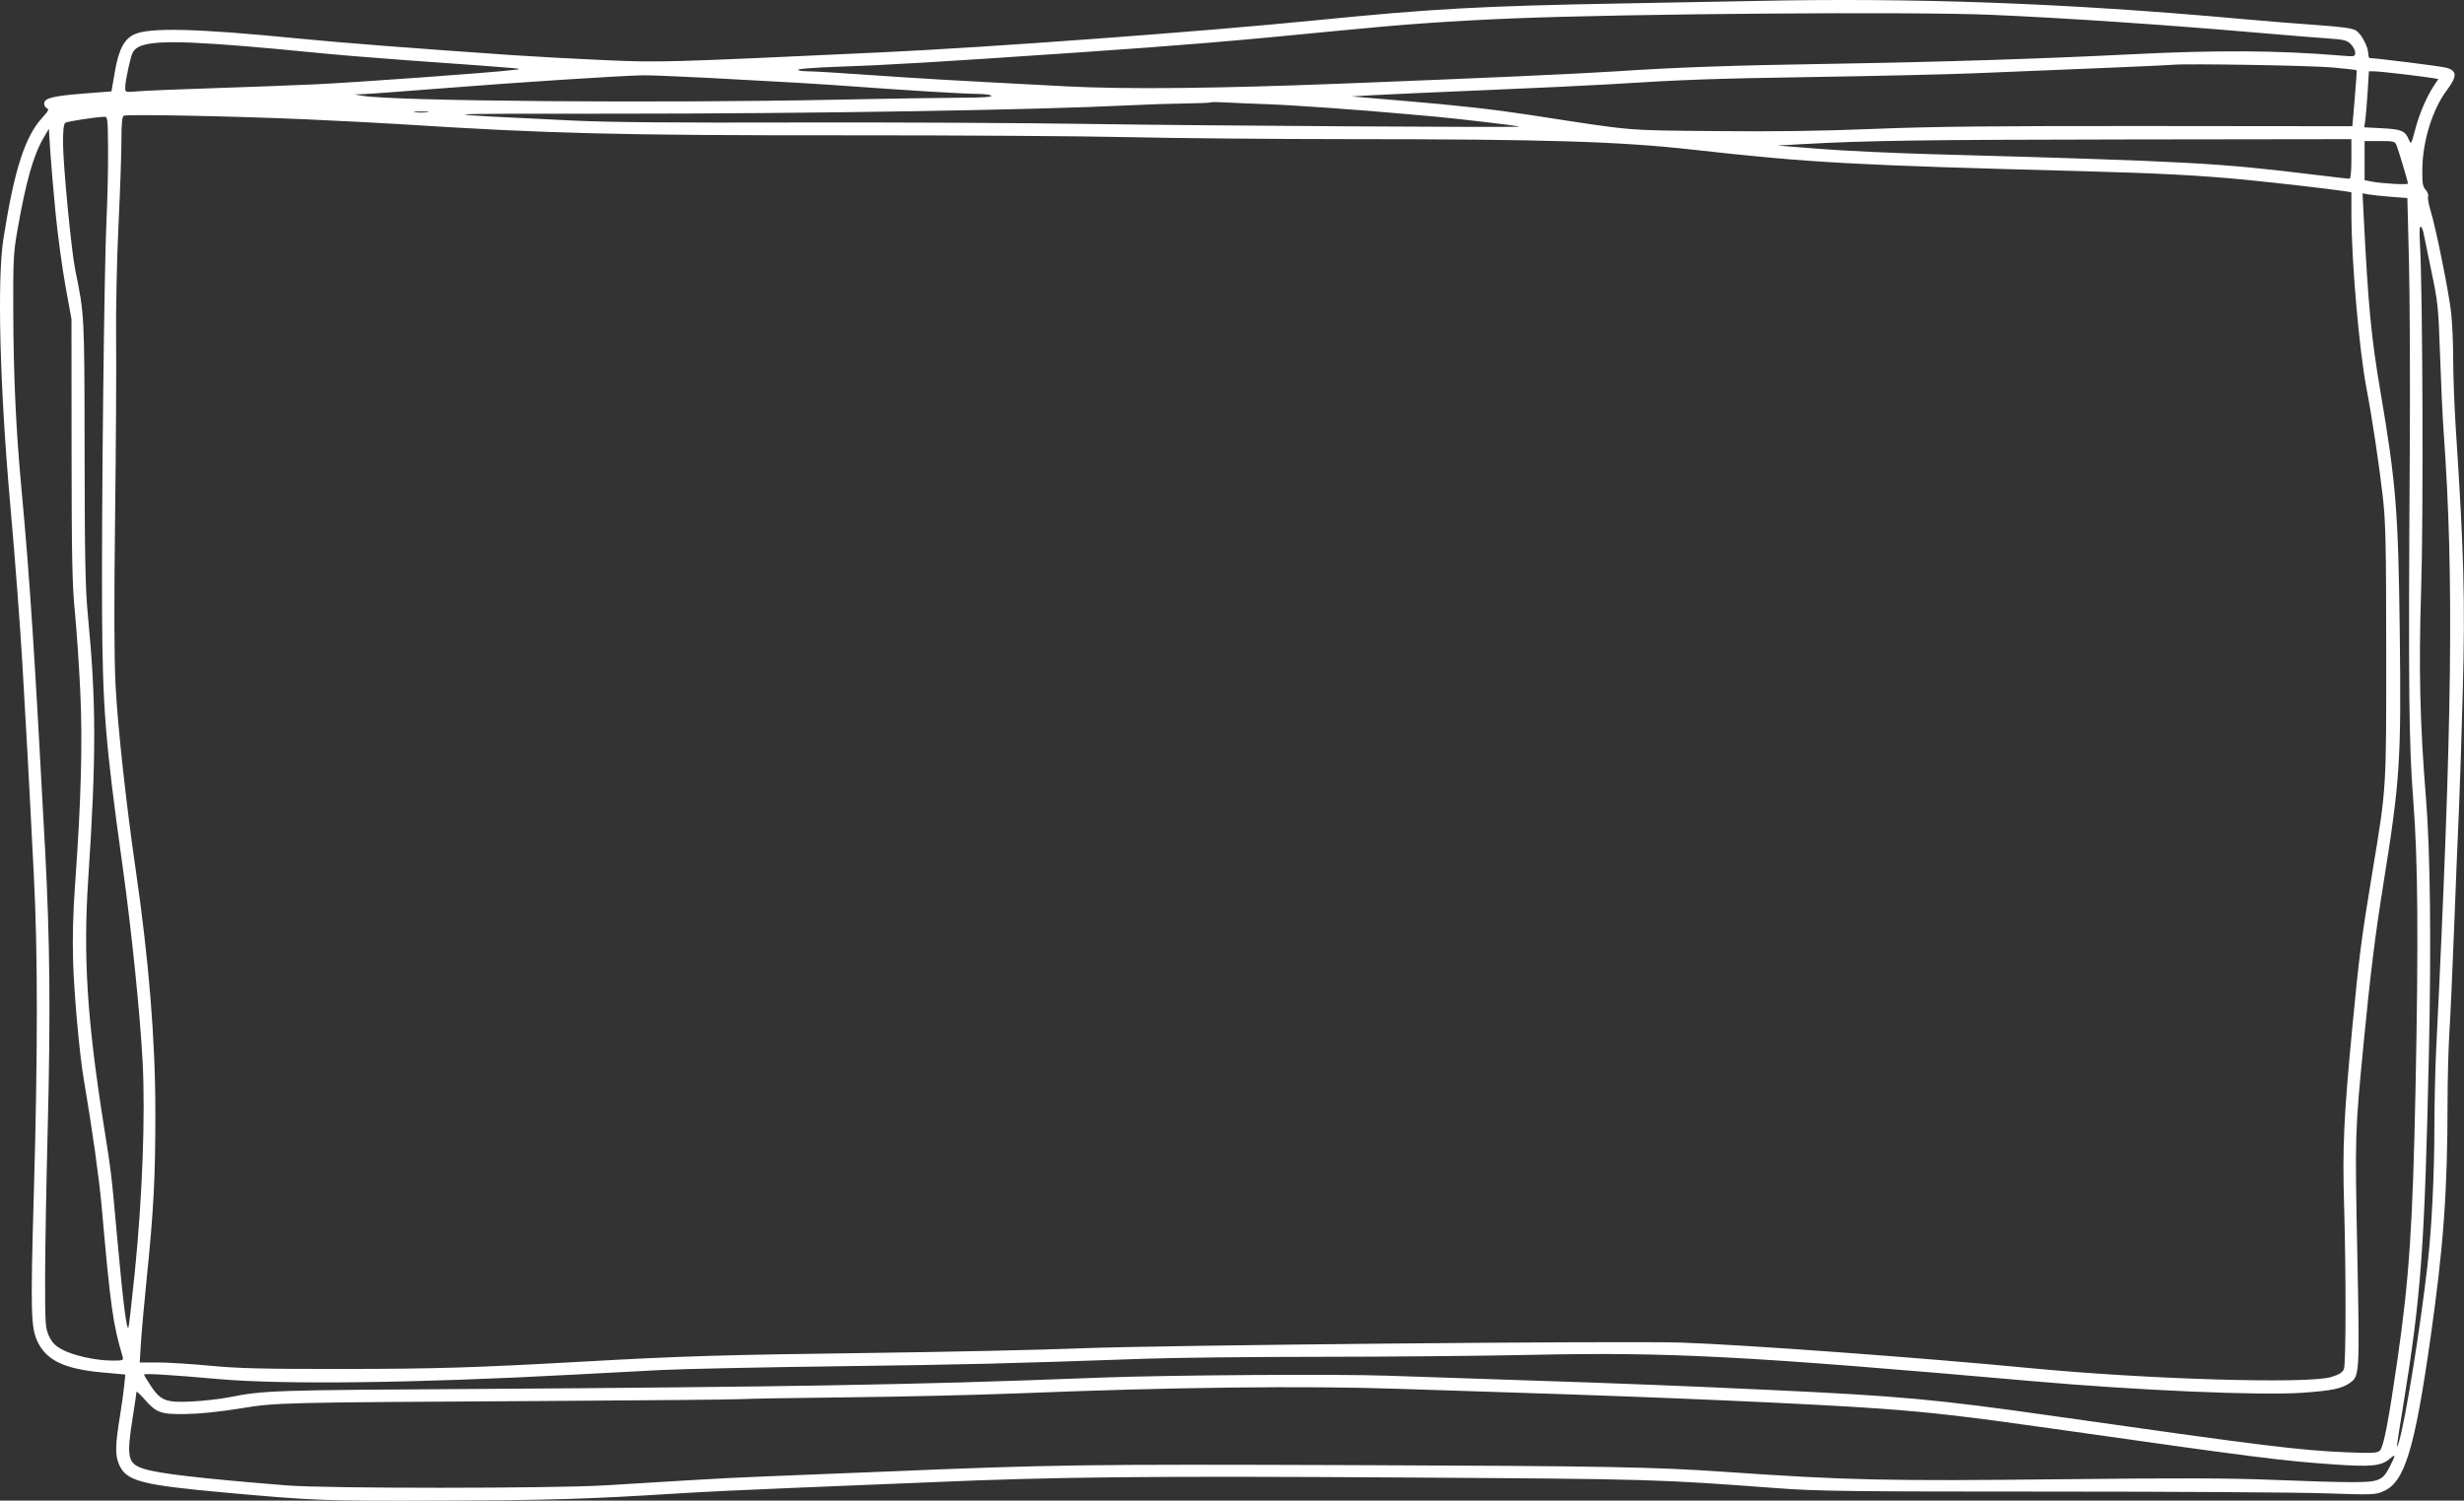 <?xml version="1.0" encoding="UTF-8" standalone="no"?><svg xmlns="http://www.w3.org/2000/svg" xmlns:xlink="http://www.w3.org/1999/xlink" fill="#000000" height="682.2" preserveAspectRatio="xMidYMid meet" version="1" viewBox="0.0 0.0 1120.1 682.2" width="1120.1" zoomAndPan="magnify"><rect x="0.0" y="0.0" width="1120.1" height="682.2" fill="#333333" stroke="none"/><defs><clipPath id="a"><path d="M 0 0 L 1120.051 0 L 1120.051 682.238 L 0 682.238 Z M 0 0"/></clipPath></defs><g><g clip-path="url(#a)" id="change1_1"><path d="M 1107.449 477.141 C 1107.02 485.859 1106.66 501.672 1106.641 512.273 C 1106.609 534.391 1105.441 558.109 1103.539 574.828 C 1100.301 603.504 1093.309 646.676 1090.43 655.805 C 1089.102 660.031 1089.34 658.07 1092.48 638.852 C 1100.621 588.918 1102.199 567.344 1104.148 478.855 C 1105.25 428.918 1104.762 386.887 1102.801 362.746 C 1100.059 329.055 1099.469 303.773 1100.621 268.059 C 1101.672 235.238 1101.328 133.117 1100.102 111.359 C 1099.77 105.637 1099.891 102.66 1100.441 102.996 C 1100.898 103.281 1101.469 104.578 1101.699 105.883 C 1101.93 107.184 1103.531 114.996 1105.27 123.242 C 1108.23 137.348 1108.469 139.617 1109.211 161.375 C 1109.641 174.102 1110.379 189.91 1110.859 196.508 C 1115.59 262.027 1114.789 328.055 1107.449 477.141 Z M 1086.469 666.527 C 1083.121 673.145 1081.559 673.793 1068.949 673.797 C 1063.039 673.801 1046.828 673.324 1032.922 672.746 C 1014 671.957 990.086 671.887 937.809 672.469 C 857.848 673.355 839.398 672.953 783.996 669.098 C 752.07 666.879 728.902 666.461 615.988 666.059 C 492.074 665.617 479.109 665.801 400.535 669.07 C 378.617 669.98 354.324 670.961 346.551 671.242 C 338.773 671.523 323.543 672.301 312.703 672.965 C 301.863 673.629 285.09 674.648 275.426 675.234 C 250.922 676.711 148.363 676.73 130.184 675.266 C 90.895 672.094 71.973 669.891 65.273 667.703 C 58.023 665.34 57.445 662.598 60.348 644.238 C 61.277 638.348 62.043 633.184 62.047 632.762 C 62.055 632.344 63.648 633.801 65.586 636.004 C 71.152 642.328 72.914 642.969 84.34 642.836 C 90.438 642.762 99.746 641.82 108.762 640.363 C 125.984 637.578 124.875 637.605 247.148 636.906 C 293.102 636.641 333.395 636.262 336.695 636.059 C 339.992 635.855 362.359 635.48 386.395 635.223 C 410.43 634.965 445.137 634.145 463.516 633.406 C 532.453 630.629 592.98 629.914 635.754 631.371 C 648.949 631.824 672.664 632.594 688.449 633.082 C 754.445 635.129 825.289 638.238 855.117 640.406 C 877.797 642.055 894.504 643.988 932.238 649.348 C 1026.109 662.68 1036.602 664.016 1060.801 665.73 C 1077.539 666.918 1082.391 666.469 1086.051 663.391 C 1089.18 660.758 1089.219 661.102 1086.469 666.527 Z M 53.484 564.973 C 50.484 531.977 50.754 534.238 47.023 510.562 C 39.566 463.266 37.785 434.68 40.109 399.594 C 43.781 344.215 43.754 319.141 39.98 280.055 C 38.789 267.719 38.52 254.508 38.457 205.508 C 38.379 142.602 38.418 143.328 34.203 122.715 C 32.426 114.027 28.648 74.668 28.645 64.812 C 28.641 59.105 28.977 56.289 29.711 55.812 C 30.656 55.203 42.238 53.398 47.176 53.094 C 48.965 52.98 49 53.254 49.129 67.676 C 49.199 75.758 48.867 90.508 48.395 100.449 C 47.363 122.07 46.133 230.996 46.391 277.914 C 46.629 321.984 47.891 337.668 55.645 393.164 C 59.75 422.535 63.652 460.504 64.824 482.52 C 66.121 506.844 64.727 544.375 61.254 578.559 C 59.875 592.156 58.57 603.453 58.359 603.664 C 57.52 604.508 55.934 591.934 53.484 564.973 Z M 50.984 618.531 C 43.652 618.531 33.297 616.25 28.285 613.531 C 25.066 611.785 23.648 610.336 22.285 607.391 C 20.625 603.801 20.5 602.02 20.5 581.684 C 20.5 569.664 21.043 538.434 21.707 512.273 C 23.012 460.77 22.699 427.57 20.527 386.738 C 15.699 296.016 13.488 262.266 9.758 222.305 C 7.277 195.727 6.145 171.344 6.031 142.098 C 5.941 118.461 6.121 114.895 7.887 104.82 C 11.809 82.414 15.191 70.496 19.895 62.496 L 22.215 58.547 L 22.828 68.371 C 23.164 73.777 24.254 86.5 25.242 96.652 C 26.23 106.801 28.27 121.852 29.77 130.102 L 32.496 145.094 L 32.535 204.223 C 32.566 252.746 32.828 265.922 33.996 277.719 C 34.781 285.621 35.891 301.898 36.469 313.887 C 37.598 337.305 36.887 363.934 34.117 402.223 C 33.215 414.703 32.914 426.34 33.223 436.867 C 33.664 451.836 36.117 479.094 38.043 490.426 C 41.898 513.098 45.074 535.648 46.188 548.266 C 50.254 594.203 51.289 601.66 55.695 616.602 C 56.238 618.453 56.055 618.531 50.984 618.531 Z M 52.32 235.07 C 52.719 203.02 52.926 166.391 52.781 153.664 C 52.633 140.793 53.109 118.172 53.852 102.68 C 54.59 87.363 55.191 69.945 55.199 63.977 C 55.203 56.137 55.504 52.98 56.277 52.617 C 57.914 51.852 107.043 52.812 138.754 54.234 C 154.305 54.93 173.199 55.898 180.738 56.383 C 248.215 60.723 282.016 61.574 383.922 61.516 C 433.824 61.484 491.816 61.859 512.789 62.344 C 533.762 62.832 578.684 63.238 612.617 63.25 C 702.664 63.281 736.184 64.305 769.43 68.027 C 822.805 74.008 842.191 75.082 946.379 77.809 C 980.625 78.703 1000.59 79.758 1020.93 81.742 C 1034.59 83.074 1060 86.004 1065.699 86.898 L 1068.91 87.406 L 1068.922 97.828 C 1068.941 118.516 1072.488 159.438 1075.738 176.371 C 1078.289 189.625 1081.5 210.969 1083.211 226.07 C 1084.5 237.414 1084.719 247.684 1084.738 296.336 C 1084.77 359.285 1084.871 357.676 1078.641 395.309 C 1073.43 426.781 1072.488 434.027 1069.309 467.289 C 1065.469 507.465 1064.809 521.59 1065.59 547.836 C 1066.5 578.711 1066.461 619.824 1065.52 622.297 C 1064.891 623.945 1063.512 624.824 1059.738 625.996 C 1049.23 629.238 976.105 627.078 922.812 621.949 C 873.566 617.207 793.008 611.316 764.285 610.352 C 738.93 609.504 527.043 611.516 491.793 612.941 C 474.355 613.648 430.398 614.609 394.105 615.078 C 328.805 615.922 309.711 616.496 266.43 618.926 C 215.918 621.758 198.363 622.301 155.891 622.34 C 119.793 622.371 108.352 622.098 95.641 620.883 C 87.012 620.059 76.254 619.387 71.734 619.387 L 63.516 619.387 L 64.055 610.605 C 64.348 605.773 65.551 592.371 66.727 580.828 C 69.887 549.719 70.629 535.348 70.625 505.434 C 70.617 472.52 67.66 436.32 61.559 394.453 C 57.398 365.918 53.473 329.906 52.543 311.762 C 51.891 299.051 51.824 275.27 52.32 235.07 Z M 60.367 23.809 C 63.113 18.672 74.41 18.02 110.477 20.926 C 118.957 21.609 133.227 22.914 142.18 23.828 C 151.133 24.742 170.027 26.32 184.168 27.336 C 242.711 31.535 238.672 31.16 233.012 31.844 C 222.945 33.059 161.578 37.496 143.035 38.348 C 132.668 38.824 111.652 39.617 96.336 40.105 C 81.02 40.598 65.883 41.227 62.703 41.508 C 56.949 42.012 56.918 42.004 56.918 39.84 C 56.918 36.855 59.293 25.812 60.367 23.809 Z M 194.234 51.027 C 192.703 51.219 190.199 51.219 188.668 51.027 C 187.137 50.84 188.387 50.684 191.449 50.684 C 194.516 50.684 195.77 50.84 194.234 51.027 Z M 292.188 34.23 C 295.043 34.176 308.539 34.707 322.18 35.418 C 353.602 37.051 373.02 38.195 387.68 39.277 C 411.883 41.062 438.887 42.691 444.398 42.691 C 447.555 42.695 450.371 43.082 450.664 43.551 C 451.008 44.109 446.168 44.414 436.789 44.426 C 428.867 44.434 403.105 44.84 379.539 45.328 C 299.938 46.973 179.293 45.984 164.992 43.566 L 161.031 42.898 L 164.988 42.797 C 167.164 42.742 183.938 41.508 202.266 40.059 C 234.734 37.488 281.754 34.441 292.188 34.23 Z M 380.609 30.359 C 402.734 29.617 425.812 28.246 489.652 23.887 C 537.648 20.605 561.219 18.637 608.332 13.977 C 637.676 11.074 659.777 9.512 687.594 8.379 C 740.66 6.211 869.488 5.23 904.816 6.723 C 937.363 8.098 984.258 11.242 1025.641 14.824 C 1038.84 15.965 1053.449 17.152 1058.121 17.461 C 1065.449 17.949 1066.871 18.297 1068.609 20.039 C 1069.719 21.148 1070.629 22.898 1070.629 23.93 C 1070.629 25.746 1070.422 25.785 1063.988 25.254 C 1035.148 22.859 1007.621 22.715 967.371 24.754 C 929.113 26.688 880.121 28.238 834.125 28.973 C 787.402 29.719 762.906 30.57 734.723 32.426 C 717.469 33.562 674.527 35.484 610.473 37.992 C 552.891 40.242 511.746 40.656 484.938 39.262 C 432.699 36.539 416.621 35.613 395.395 34.098 C 382.434 33.172 369.805 32.414 367.328 32.414 C 364.855 32.414 362.832 32.086 362.832 31.684 C 362.832 31.281 370.832 30.684 380.609 30.359 Z M 690.738 57.551 C 691.219 58.027 545.656 57.141 497.363 56.375 C 465.551 55.871 404.434 55.562 361.547 55.688 C 306.816 55.852 276.672 55.59 260.434 54.805 C 192.539 51.535 191.484 51.695 280.996 51.684 C 369.539 51.672 470.473 50.016 513.645 47.867 C 521.422 47.48 532.781 47.105 538.891 47.031 C 545.004 46.961 550.16 46.742 550.355 46.547 C 550.547 46.352 553.645 46.363 557.238 46.57 C 560.832 46.777 569.559 47.145 576.625 47.391 C 587.25 47.754 619.473 50.035 637.465 51.695 C 639.82 51.914 646.379 52.492 652.031 52.984 C 661.445 53.797 690.398 57.215 690.738 57.551 Z M 1068.91 63.262 L 1068.91 72.258 C 1068.91 78.102 1068.59 81.258 1067.988 81.258 C 1067.488 81.258 1060.828 80.496 1053.211 79.562 C 1007.469 73.984 996.887 73.41 877.824 70.082 C 860.621 69.602 837.871 68.523 827.27 67.684 L 807.988 66.16 L 818.699 65.555 C 848.133 63.898 874.359 63.52 967.586 63.395 Z M 1071.27 31.918 C 1071.41 32.059 1071.039 37.844 1070.43 44.777 L 1069.34 57.387 L 977.832 57.297 C 906.789 57.227 878.613 57.516 851.867 58.598 C 827.598 59.578 806.145 59.871 779.281 59.59 C 737.543 59.156 744.109 59.73 695.305 52.23 C 678.895 49.711 662.812 47.918 637.465 45.781 L 614.328 43.832 L 624.184 43.27 C 629.605 42.957 652.738 41.918 675.598 40.961 C 698.453 40 723.133 38.84 730.438 38.383 C 765.738 36.176 778.148 35.734 825.125 34.996 C 852.934 34.559 885.516 33.805 897.535 33.316 C 960.355 30.777 984.797 29.727 987.508 29.457 C 993.887 28.816 1051.02 29.785 1060.75 30.699 C 1066.398 31.227 1071.129 31.777 1071.27 31.918 Z M 1076.801 88.406 C 1078.352 88.68 1082.941 89.16 1086.988 89.473 L 1094.352 90.039 L 1095.078 118.852 C 1095.48 134.699 1095.641 173.695 1095.449 205.508 C 1094.781 314.105 1095.02 337.965 1097.059 364.148 C 1099.172 391.211 1099.441 427.684 1098.051 495.566 C 1096.781 557.426 1095.199 581.012 1089.852 618.102 C 1085.82 646.004 1083.559 657.742 1081.91 659.398 C 1080.711 660.594 1078.73 660.699 1066.801 660.227 C 1045.738 659.395 1027.43 657.133 933.953 643.797 C 880.254 636.137 863.879 634.633 803.703 631.836 C 762.934 629.941 737.977 628.961 691.879 627.449 C 669.02 626.699 641.449 625.777 630.609 625.398 C 607.719 624.594 531.309 625.102 500.789 626.258 C 447.008 628.297 425.449 628.906 374.398 629.832 C 344.234 630.379 275.406 631.082 221.441 631.395 C 122.359 631.973 120.453 632.035 103.688 635.285 C 99.879 636.023 92.5 636.852 87.289 637.125 C 75.527 637.738 73.051 636.805 68.57 630.055 C 66.875 627.5 65.488 625.184 65.488 624.902 C 65.488 624.277 77.715 625.008 99.336 626.93 C 128.664 629.531 188.781 628.785 260.434 624.934 C 273.156 624.246 291.281 623.293 300.707 622.812 C 310.133 622.328 346.379 621.562 381.254 621.109 C 439.996 620.34 456.812 619.93 521.355 617.664 C 534.316 617.211 569.793 616.828 600.191 616.82 C 630.59 616.809 673.777 616.41 696.164 615.93 C 758.746 614.582 793.355 616.398 924.098 627.895 C 971.961 632.105 1027.641 634.496 1046.629 633.16 C 1060.02 632.223 1064.59 631.27 1068.25 628.672 C 1072.641 625.551 1072.699 624.574 1071.59 569.477 C 1070.512 515.457 1070.52 515.039 1074.488 474.145 C 1077.629 441.941 1079.672 425.461 1083.469 401.742 C 1091.039 354.473 1091.602 345.949 1090.891 286.91 C 1090.23 232.625 1089.199 219.695 1082.199 178.516 C 1077.891 153.188 1076.609 139.789 1074.488 98.078 L 1073.969 87.906 Z M 1094.621 83.438 C 1094.621 84.129 1082.309 83.426 1077.699 82.473 L 1074.91 81.898 L 1074.91 64.117 L 1081.781 64.117 C 1088.109 64.117 1088.719 64.27 1089.43 66.047 C 1090.422 68.543 1094.621 82.594 1094.621 83.438 Z M 1075.211 54.785 C 1075.469 53.086 1075.949 47.355 1076.281 42.055 L 1076.871 32.414 L 1079.129 32.414 C 1080.371 32.414 1086.199 32.988 1092.07 33.691 C 1097.949 34.395 1104.039 35.188 1105.602 35.453 L 1108.441 35.938 L 1106.609 38.676 C 1103.172 43.84 1099.859 51.488 1097.961 58.703 C 1096.121 65.652 1096.012 65.836 1095.039 63.523 C 1093.328 59.453 1091.73 58.766 1082.941 58.309 L 1074.73 57.875 Z M 1116.422 195.637 C 1115.738 185.258 1115.191 170.879 1115.191 163.684 C 1115.191 156.484 1114.77 146.852 1114.27 142.277 C 1113.23 132.875 1107.461 104.188 1104.961 95.961 C 1104.039 92.977 1103.512 89.973 1103.781 89.289 C 1104.039 88.605 1103.531 87.246 1102.648 86.266 C 1101.309 84.777 1101.07 83.207 1101.16 76.656 C 1101.352 63.914 1105.828 49.613 1112.359 40.93 C 1117.078 34.648 1116.98 32.098 1111.961 30.766 C 1109.449 30.098 1080.102 26.418 1077.27 26.414 C 1076.91 26.414 1076.621 25.547 1076.609 24.488 C 1076.578 21.379 1073.52 15.527 1071.109 13.945 C 1069.398 12.824 1065.109 12.219 1052.828 11.359 C 1044 10.742 1028.102 9.453 1017.5 8.492 C 939.316 1.418 870.031 -1.117 797.703 0.441 C 792.051 0.562 765.25 1.062 738.152 1.551 C 673.219 2.723 651.445 3.922 597.621 9.277 C 545.91 14.426 449.648 21.52 400.535 23.805 C 302.195 28.379 300.008 28.441 275 27.344 C 261.805 26.77 243.102 25.758 233.438 25.094 C 189.172 22.07 154.191 19.355 134.898 17.441 C 89.305 12.918 67.781 12.402 60.961 15.66 C 56.34 17.871 53.938 22.578 52.16 32.902 L 50.676 41.535 L 38.133 42.523 C 23.949 43.641 20.074 44.621 20.074 47.09 C 20.074 48.004 20.66 48.973 21.375 49.25 C 22.395 49.641 21.938 50.551 19.281 53.434 C 11.336 62.055 6.5 77.113 1.535 108.676 C -1.348 127.004 -0.09 175.891 4.629 229.07 C 6.953 255.277 9.152 284.223 10.227 302.766 C 12.066 334.523 13.195 354.809 13.617 363.602 C 13.887 369.258 14.691 384.977 15.406 398.527 C 17.191 432.441 17.188 479.023 15.402 541.711 C 13.801 597.844 13.98 603.945 17.422 610.637 C 21.531 618.625 29.781 622.402 46.445 623.918 L 56.965 624.875 L 56.441 630.059 C 56.152 632.906 55.379 638.516 54.723 642.523 C 52.336 657.086 52.238 661.516 54.207 665.965 C 57.441 673.277 64.246 675.078 101.477 678.457 C 142.941 682.223 146.883 682.371 199.594 682.191 C 249.934 682.02 267.316 681.496 307.988 678.934 C 319.066 678.234 343.164 677.078 361.547 676.363 C 379.926 675.652 408.27 674.488 424.527 673.785 C 479.457 671.406 523.066 670.969 636.18 671.672 C 751.652 672.391 752.719 672.418 808.418 676.578 C 826.004 677.895 841.52 678.086 930.953 678.086 C 987.273 678.086 1043.77 678.434 1056.488 678.859 C 1078.91 679.609 1079.762 679.578 1083.641 677.863 C 1093.121 673.672 1097.648 658.852 1104.809 608.676 C 1110.82 566.504 1112.59 542.141 1112.629 500.707 C 1112.641 490.34 1113.012 476.258 1113.461 469.414 C 1113.898 462.574 1114.871 441.172 1115.609 421.859 C 1116.352 402.543 1117.309 378.836 1117.762 369.172 C 1118.199 359.512 1119.02 334.254 1119.578 313.047 C 1120.641 272.781 1120.059 251.043 1116.422 195.637" fill="#ffffff"/></g></g></svg>